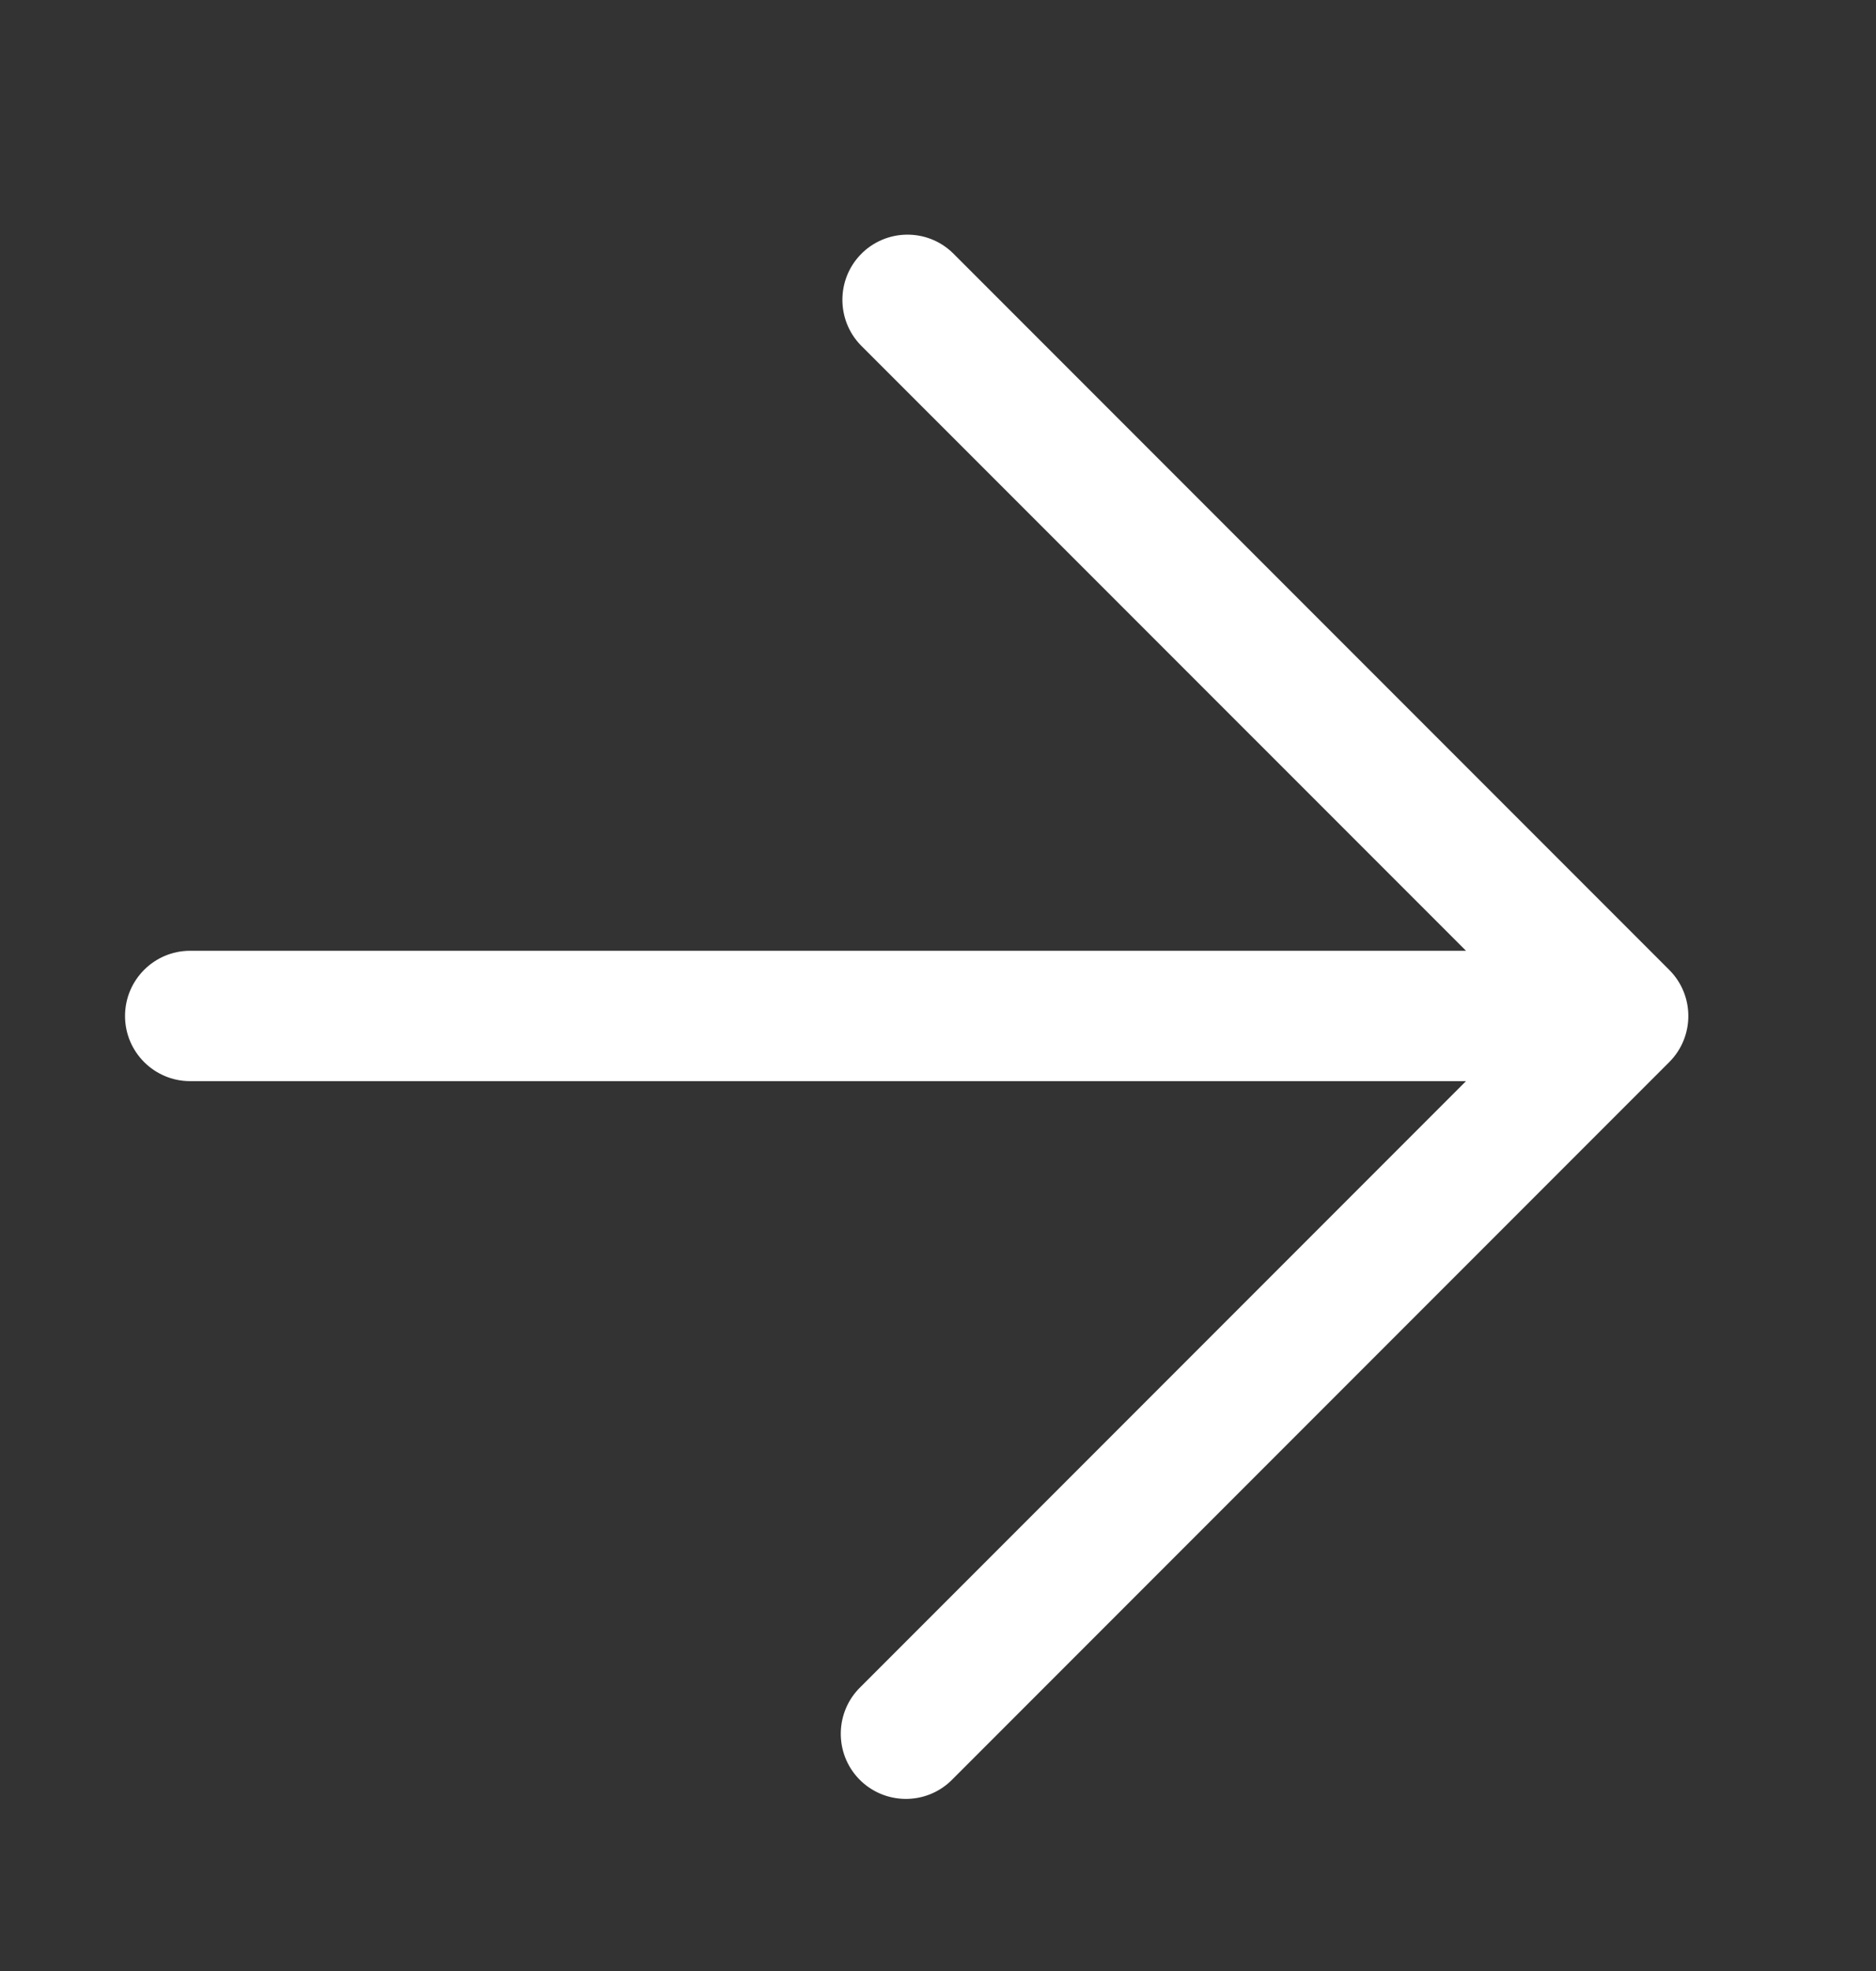 <svg width="20" height="21" viewBox="0 0 20 21" fill="none" xmlns="http://www.w3.org/2000/svg">
<rect x="0" y="0" width="20" height="21" fill="#333333" stroke="none"/>
<path d="M17.796 10.334C17.796 10.334 17.796 10.334 17.796 10.334L10.157 2.695C9.882 2.429 9.442 2.436 9.175 2.712C8.916 2.981 8.916 3.408 9.175 3.677L15.629 10.13H2.027C1.644 10.13 1.333 10.441 1.333 10.825C1.333 11.208 1.644 11.519 2.027 11.519H15.629L9.175 17.973C8.9 18.239 8.892 18.679 9.158 18.955C9.425 19.23 9.864 19.238 10.14 18.972C10.146 18.966 10.152 18.96 10.157 18.955L17.796 11.316C18.067 11.045 18.067 10.605 17.796 10.334Z" fill="white"/>
</svg>
